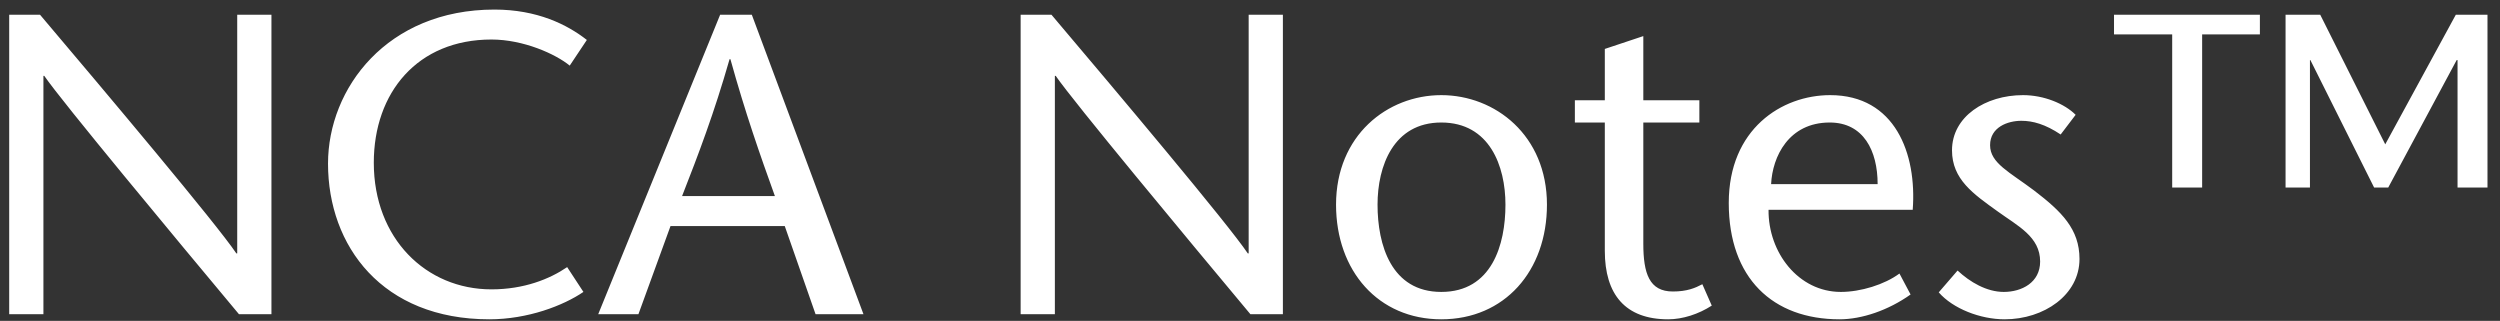 <?xml version="1.0" encoding="UTF-8"?>
<svg xmlns="http://www.w3.org/2000/svg" width="187" height="24" viewBox="0 0 187 24" fill="none">
  <rect x="0" y="0" width="187" height="24" fill="#333333" stroke="none"/>
  <path d="M20.304 1.1V23.5H17.872C13.008 17.676 4.656 7.628 3.312 5.676H3.248V23.5H0.688V1.1H2.992C7.92 6.924 16.176 16.716 17.68 18.956H17.744V1.1H20.304ZM43.896 2.988L42.616 4.908C41.56 4.044 39.16 2.956 36.76 2.956C31.224 2.956 27.96 6.924 27.96 12.172C27.96 17.836 31.864 21.644 36.76 21.644C39.192 21.644 41.112 20.876 42.424 19.98L43.64 21.836C42.136 22.86 39.48 23.884 36.6 23.884C28.6 23.884 24.536 18.412 24.536 12.236C24.536 6.604 28.952 0.716 36.984 0.716C40.184 0.716 42.424 1.836 43.896 2.988ZM53.867 1.1H56.235L64.587 23.5H61.003L58.699 16.908H50.155L47.755 23.5H44.747L53.867 1.1ZM51.019 14.668H57.963C56.843 11.564 55.755 8.46 54.635 4.428H54.571C53.419 8.46 52.235 11.564 51.019 14.668ZM95.96 1.1V23.5H93.528C88.664 17.676 80.312 7.628 78.968 5.676H78.904V23.5H76.344V1.1H78.648C83.576 6.924 91.832 16.716 93.336 18.956H93.4V1.1H95.96ZM107.808 23.884C103.104 23.884 99.936 20.268 99.936 15.308C99.936 10.124 103.776 7.116 107.808 7.116C111.84 7.116 115.712 10.124 115.712 15.308C115.712 20.268 112.544 23.884 107.808 23.884ZM107.808 9.164C104.224 9.164 103.04 12.428 103.04 15.308C103.04 18.316 104.064 21.836 107.808 21.836C111.584 21.836 112.608 18.316 112.608 15.308C112.608 12.428 111.424 9.164 107.808 9.164ZM122.92 2.7V7.5H127.112V9.164H122.92V18.22C122.92 20.46 123.368 21.804 125.128 21.804C126.184 21.804 126.792 21.548 127.336 21.26L128.04 22.86C127.048 23.5 125.864 23.884 124.776 23.884C121.576 23.884 120.04 22.028 120.04 18.764V9.164H117.8V7.5H120.04V3.66L122.92 2.7ZM143.071 15.692H132.287C132.255 18.892 134.527 21.836 137.695 21.836C139.167 21.836 140.959 21.292 142.079 20.46L142.911 22.028C141.247 23.212 139.263 23.884 137.599 23.884C132.607 23.884 129.311 20.812 129.311 15.18C129.311 9.644 133.279 7.116 136.895 7.116C141.759 7.116 143.391 11.5 143.071 15.692ZM132.479 13.772H140.447C140.447 11.276 139.391 9.164 136.863 9.164C133.791 9.164 132.575 11.724 132.479 13.772ZM155.258 8.588L154.138 10.06C152.986 9.292 152.058 9.036 151.194 9.036C150.17 9.036 148.858 9.516 148.858 10.86C148.858 12.204 150.33 12.876 152.154 14.252C154.202 15.82 155.546 17.132 155.546 19.372C155.546 22.06 152.89 23.884 149.946 23.884C148.122 23.884 146.074 23.084 145.018 21.868L146.426 20.236C147.354 21.1 148.602 21.836 149.882 21.836C151.226 21.836 152.602 21.132 152.602 19.564C152.602 17.708 150.938 16.908 149.434 15.82C147.61 14.508 146.01 13.42 146.01 11.244C146.01 8.716 148.506 7.116 151.322 7.116C152.89 7.116 154.426 7.756 155.258 8.588ZM164.72 14.028H162.48V2.572H158.128V1.1H169.04V2.572H164.72V14.028ZM186.064 1.1V14.028H183.824V4.492H183.76L178.64 14.028H177.584L172.816 4.492H172.847H172.784V14.028H170.96V1.1H173.552L178.416 10.796L183.696 1.1H186.064Z" fill="white"></path>
</svg>
